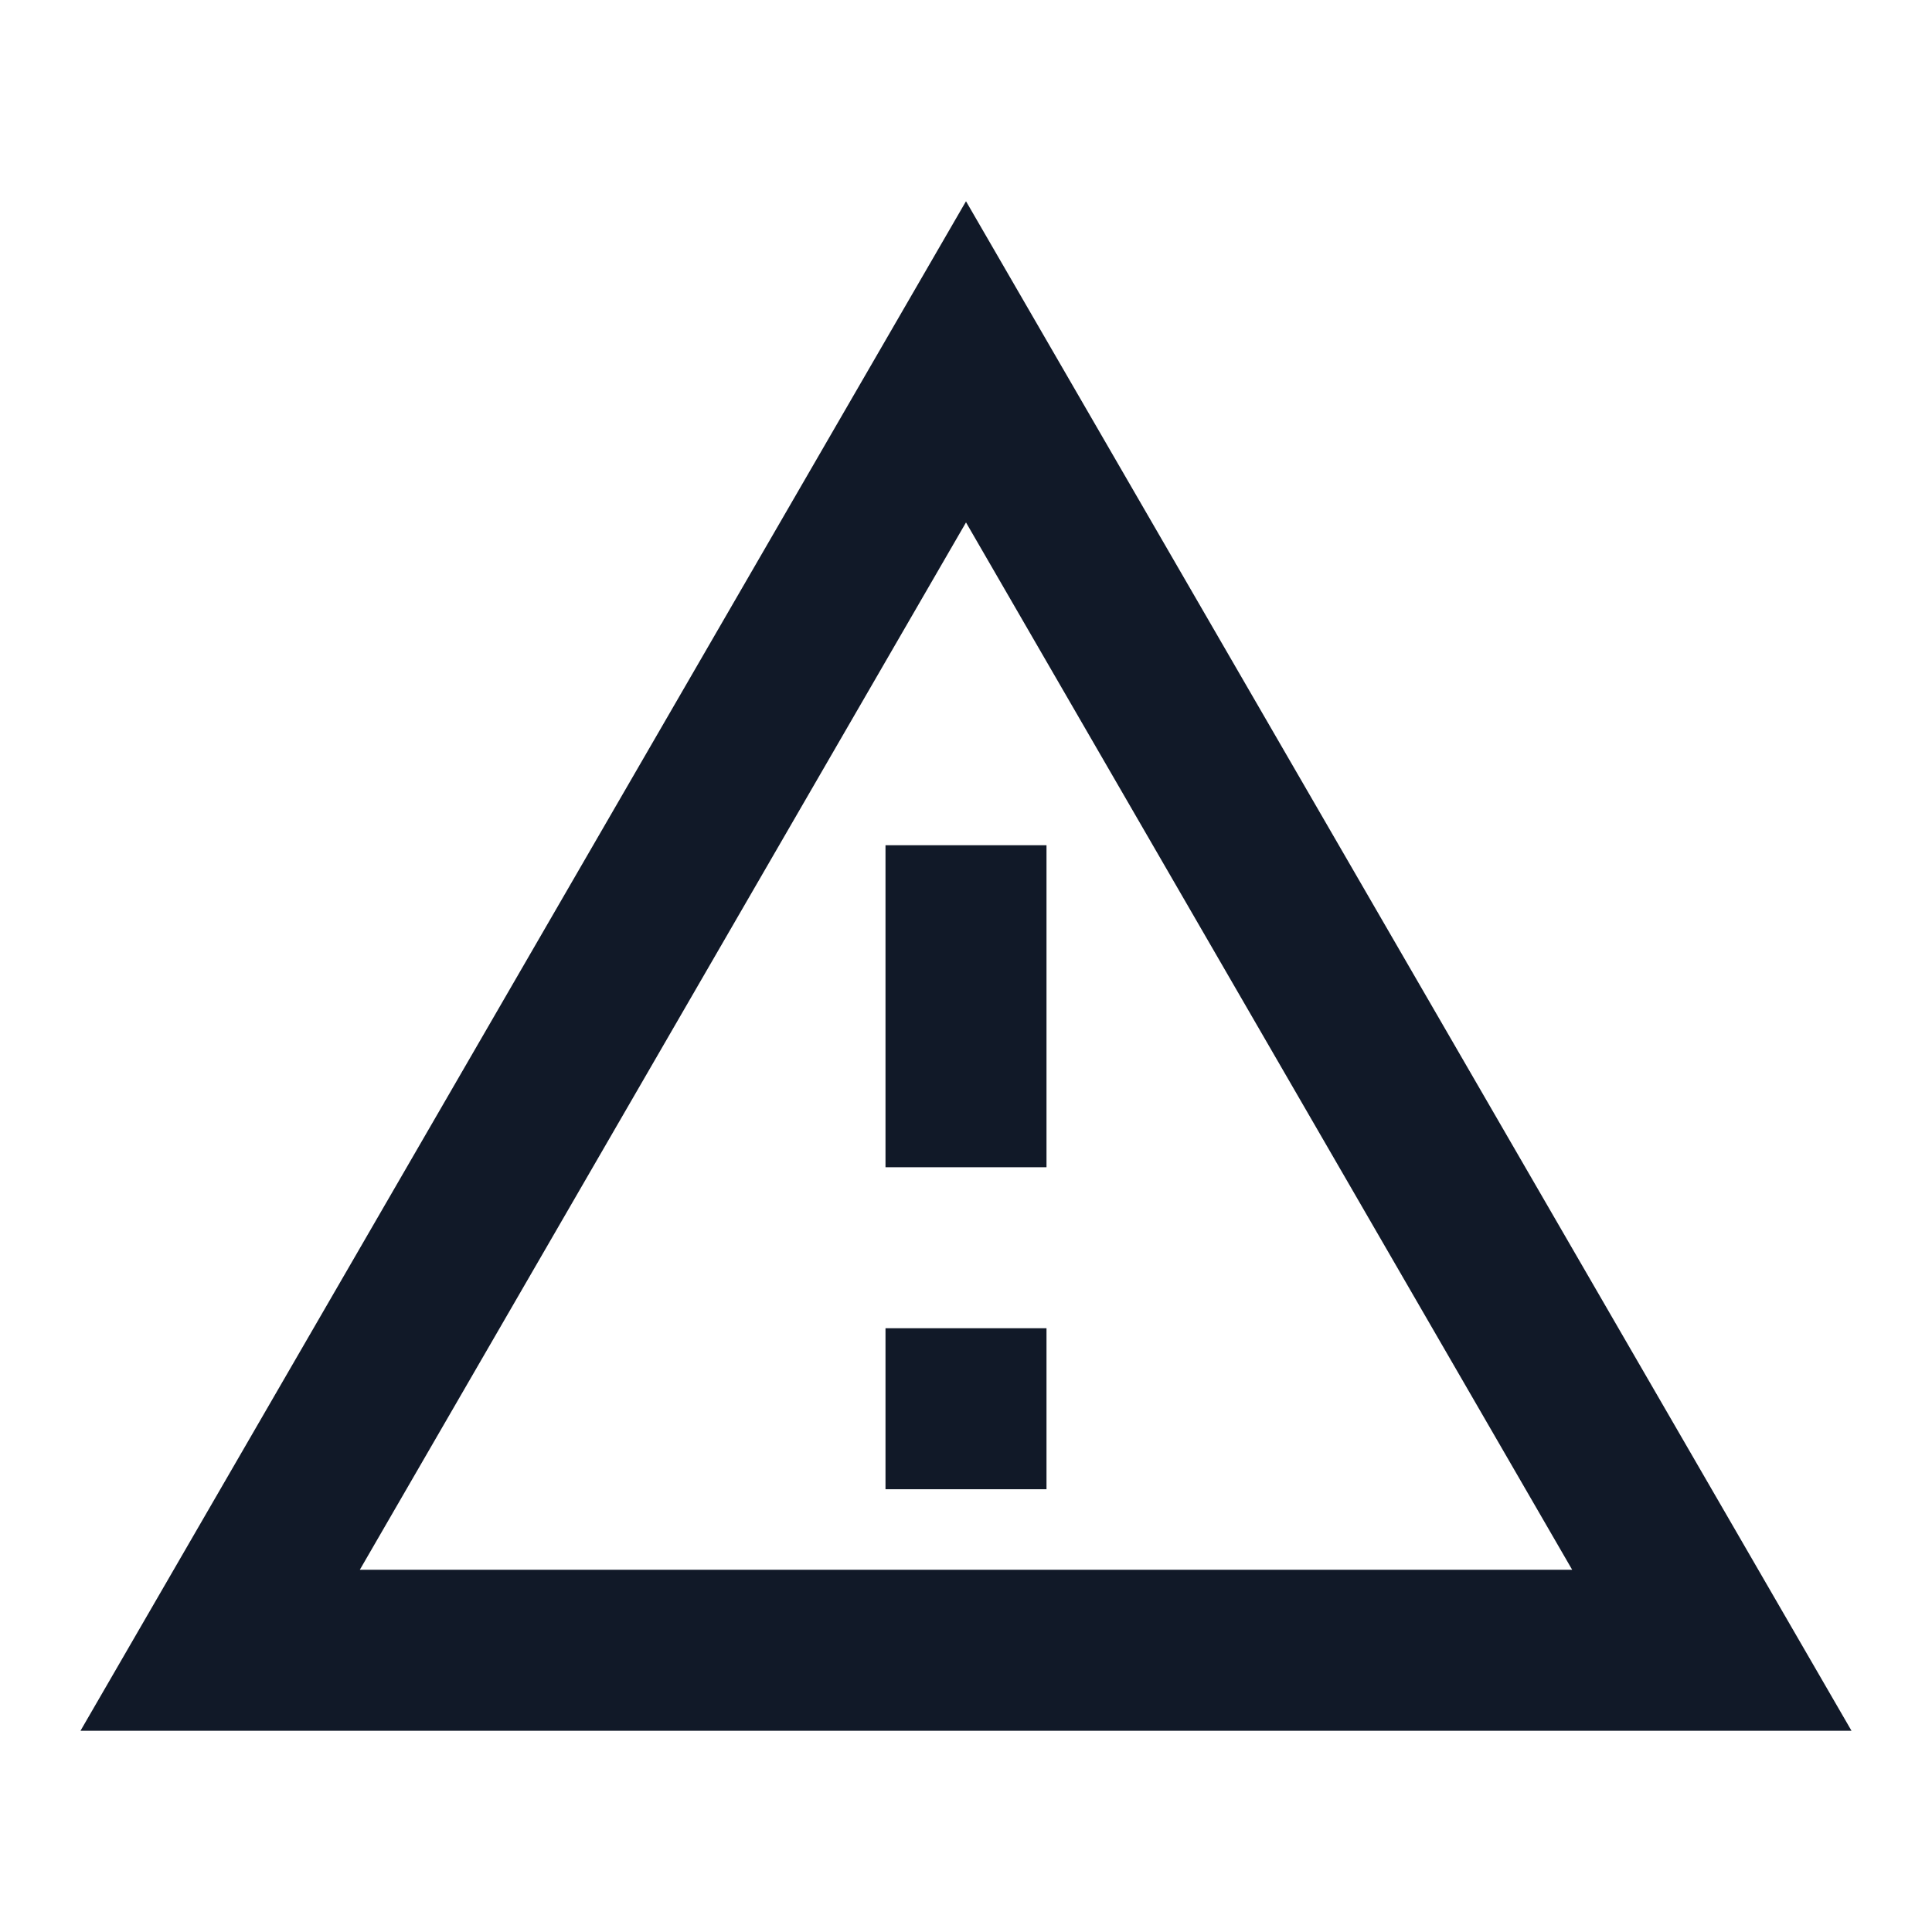 <svg xmlns="http://www.w3.org/2000/svg" width="24" height="24" viewBox="0 0 24 24" fill="none"><path d="M12 6.49L19.53 19.5H4.47L12 6.49ZM12 2.5L1 21.5H23L12 2.5ZM13 16.5H11V18.5H13V16.5ZM13 10.5H11V14.5H13V10.5Z" fill="#111928"></path></svg>